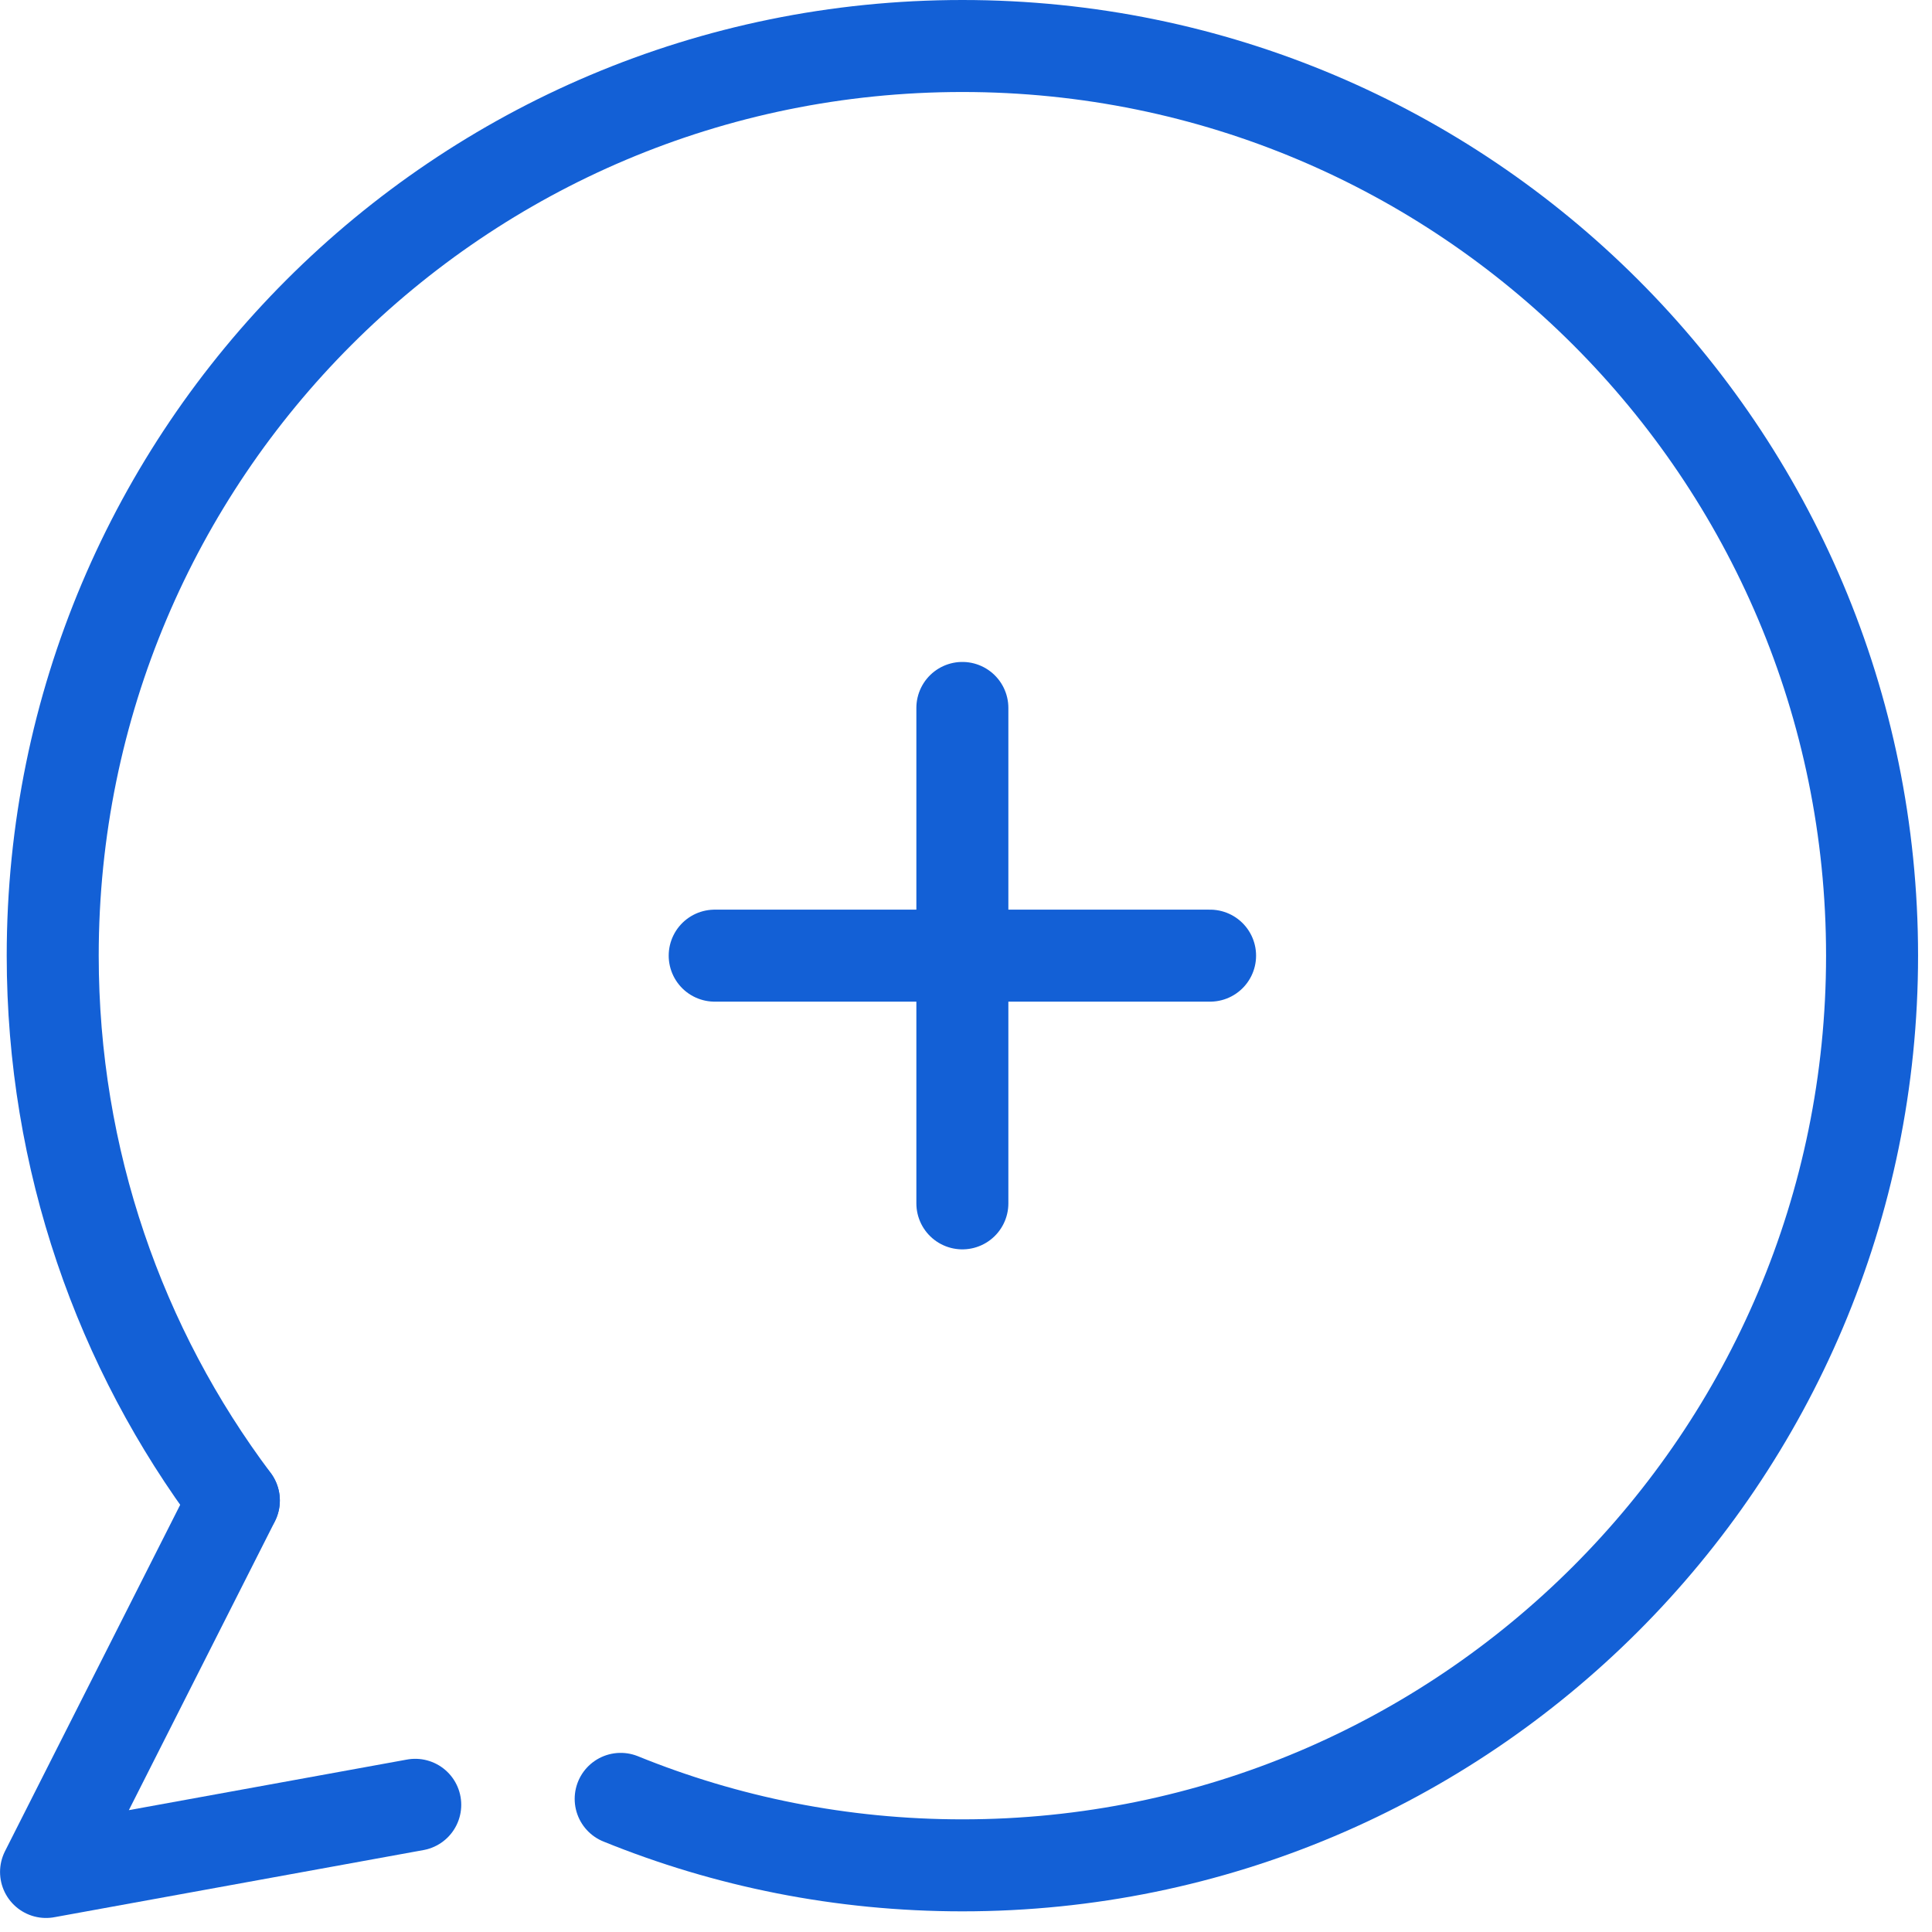 <?xml version="1.0" encoding="UTF-8"?>
<svg width="42px" height="42px" viewBox="0 0 42 42" version="1.1" xmlns="http://www.w3.org/2000/svg" xmlns:xlink="http://www.w3.org/1999/xlink"> 
    <defs></defs>
    <g id="Аритмология/FNKC-Desktop-HD---Аритмология" stroke="none" stroke-width="1" fill="none" fill-rule="evenodd" transform="translate(-1139, -2238)" stroke-linecap="round" stroke-linejoin="round">
        <g id="Page-1" transform="translate(1140, 2239)" stroke="#1360D6" stroke-width="2">
            <path d="M12.493,38.106 C14.786,39.038 17.293,39.551 19.922,39.551 C30.842,39.551 39.697,30.697 39.697,19.775 C39.697,8.846 30.842,-0 19.922,-0 C8.993,-0 0.146,8.846 0.146,19.775 C0.146,24.214 1.608,28.321 4.083,31.617" id="Stroke-1"></path>
            <polyline id="Stroke-3" points="4.084 31.622 0.001 39.695 8.027 38.235"></polyline>
            <path d="M19.921,14.39 L19.921,25.16" id="Stroke-5"></path>
            <path d="M25.306,19.775 L14.537,19.775" id="Stroke-7"></path>
        </g>
    </g>
</svg>